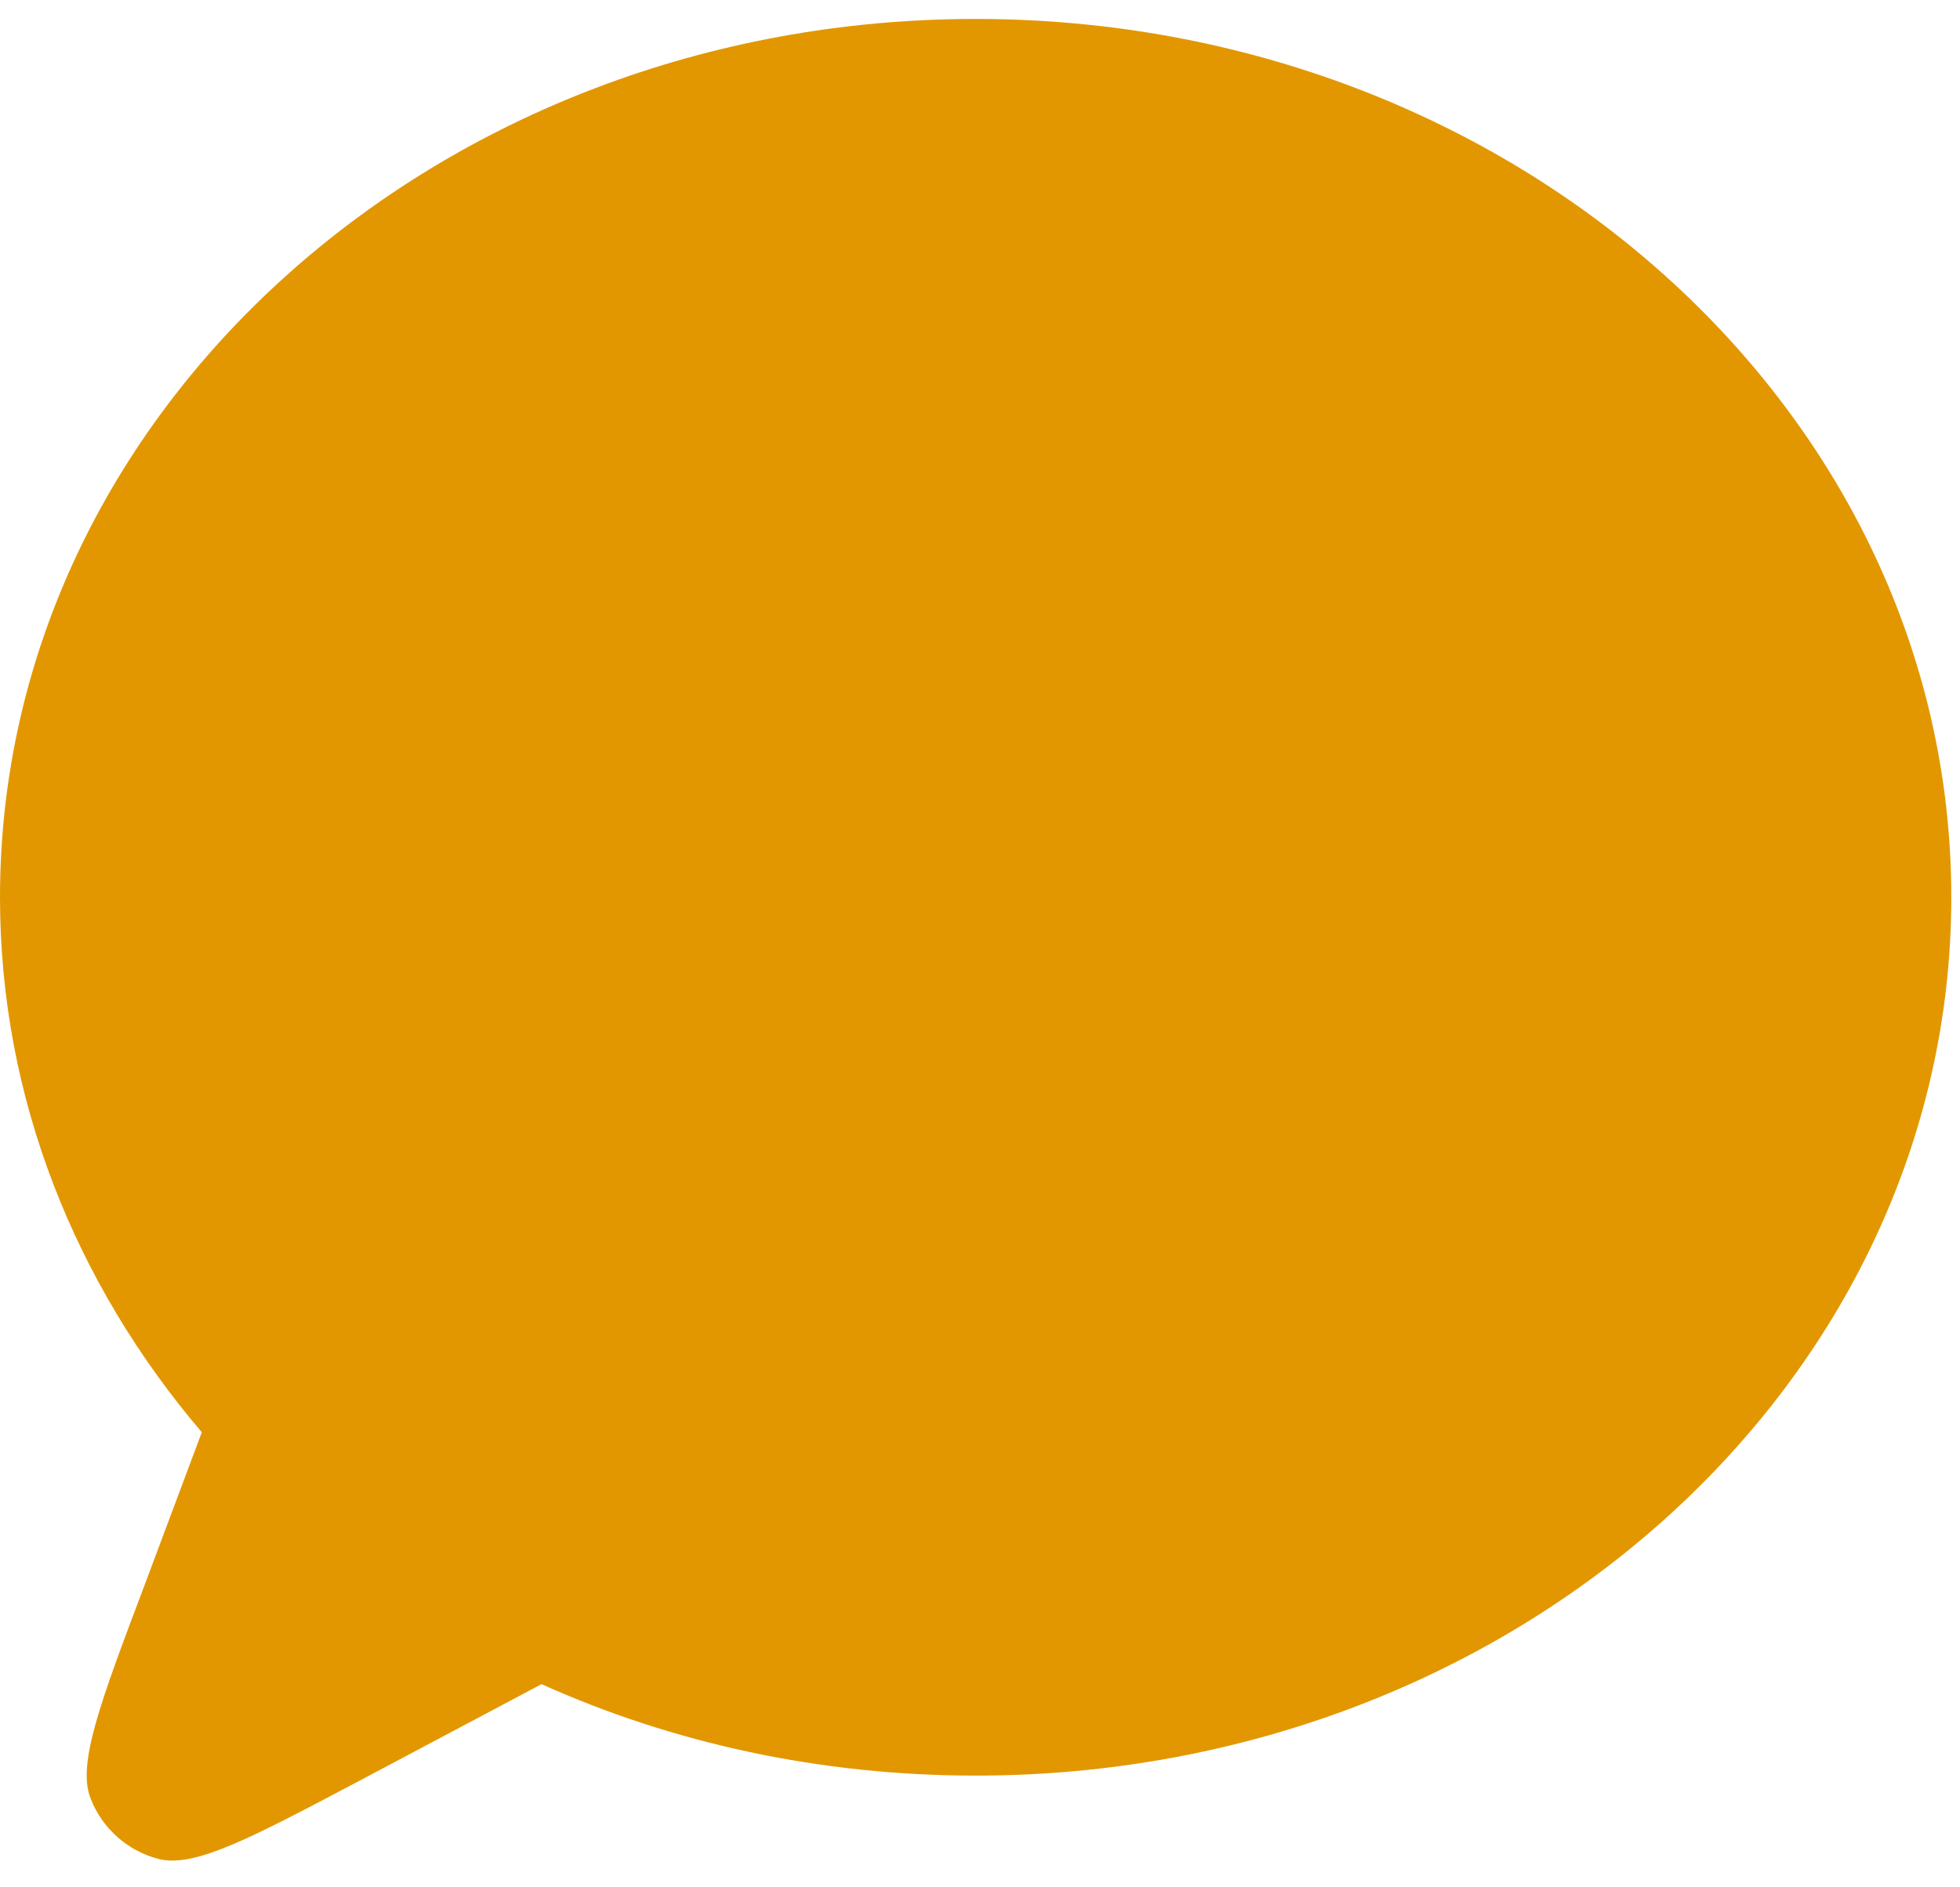 <svg width="27" height="26" viewBox="0 0 27 26" fill="none" xmlns="http://www.w3.org/2000/svg">
<path d="M13.44 24.461C20.86 24.461 26.88 19.051 26.88 12.361C26.88 5.671 20.86 0.261 13.44 0.261C6.02 0.261 0 5.671 0 12.361C0 15.131 1.04 17.691 2.78 19.731L1.99 21.841C1.37 23.481 1.06 24.311 1.25 24.781C1.41 25.191 1.76 25.501 2.19 25.611C2.69 25.731 3.46 25.321 5.01 24.501L7.46 23.201C9.26 24.011 11.29 24.461 13.44 24.461Z" fill="#E29700"/>
</svg>
